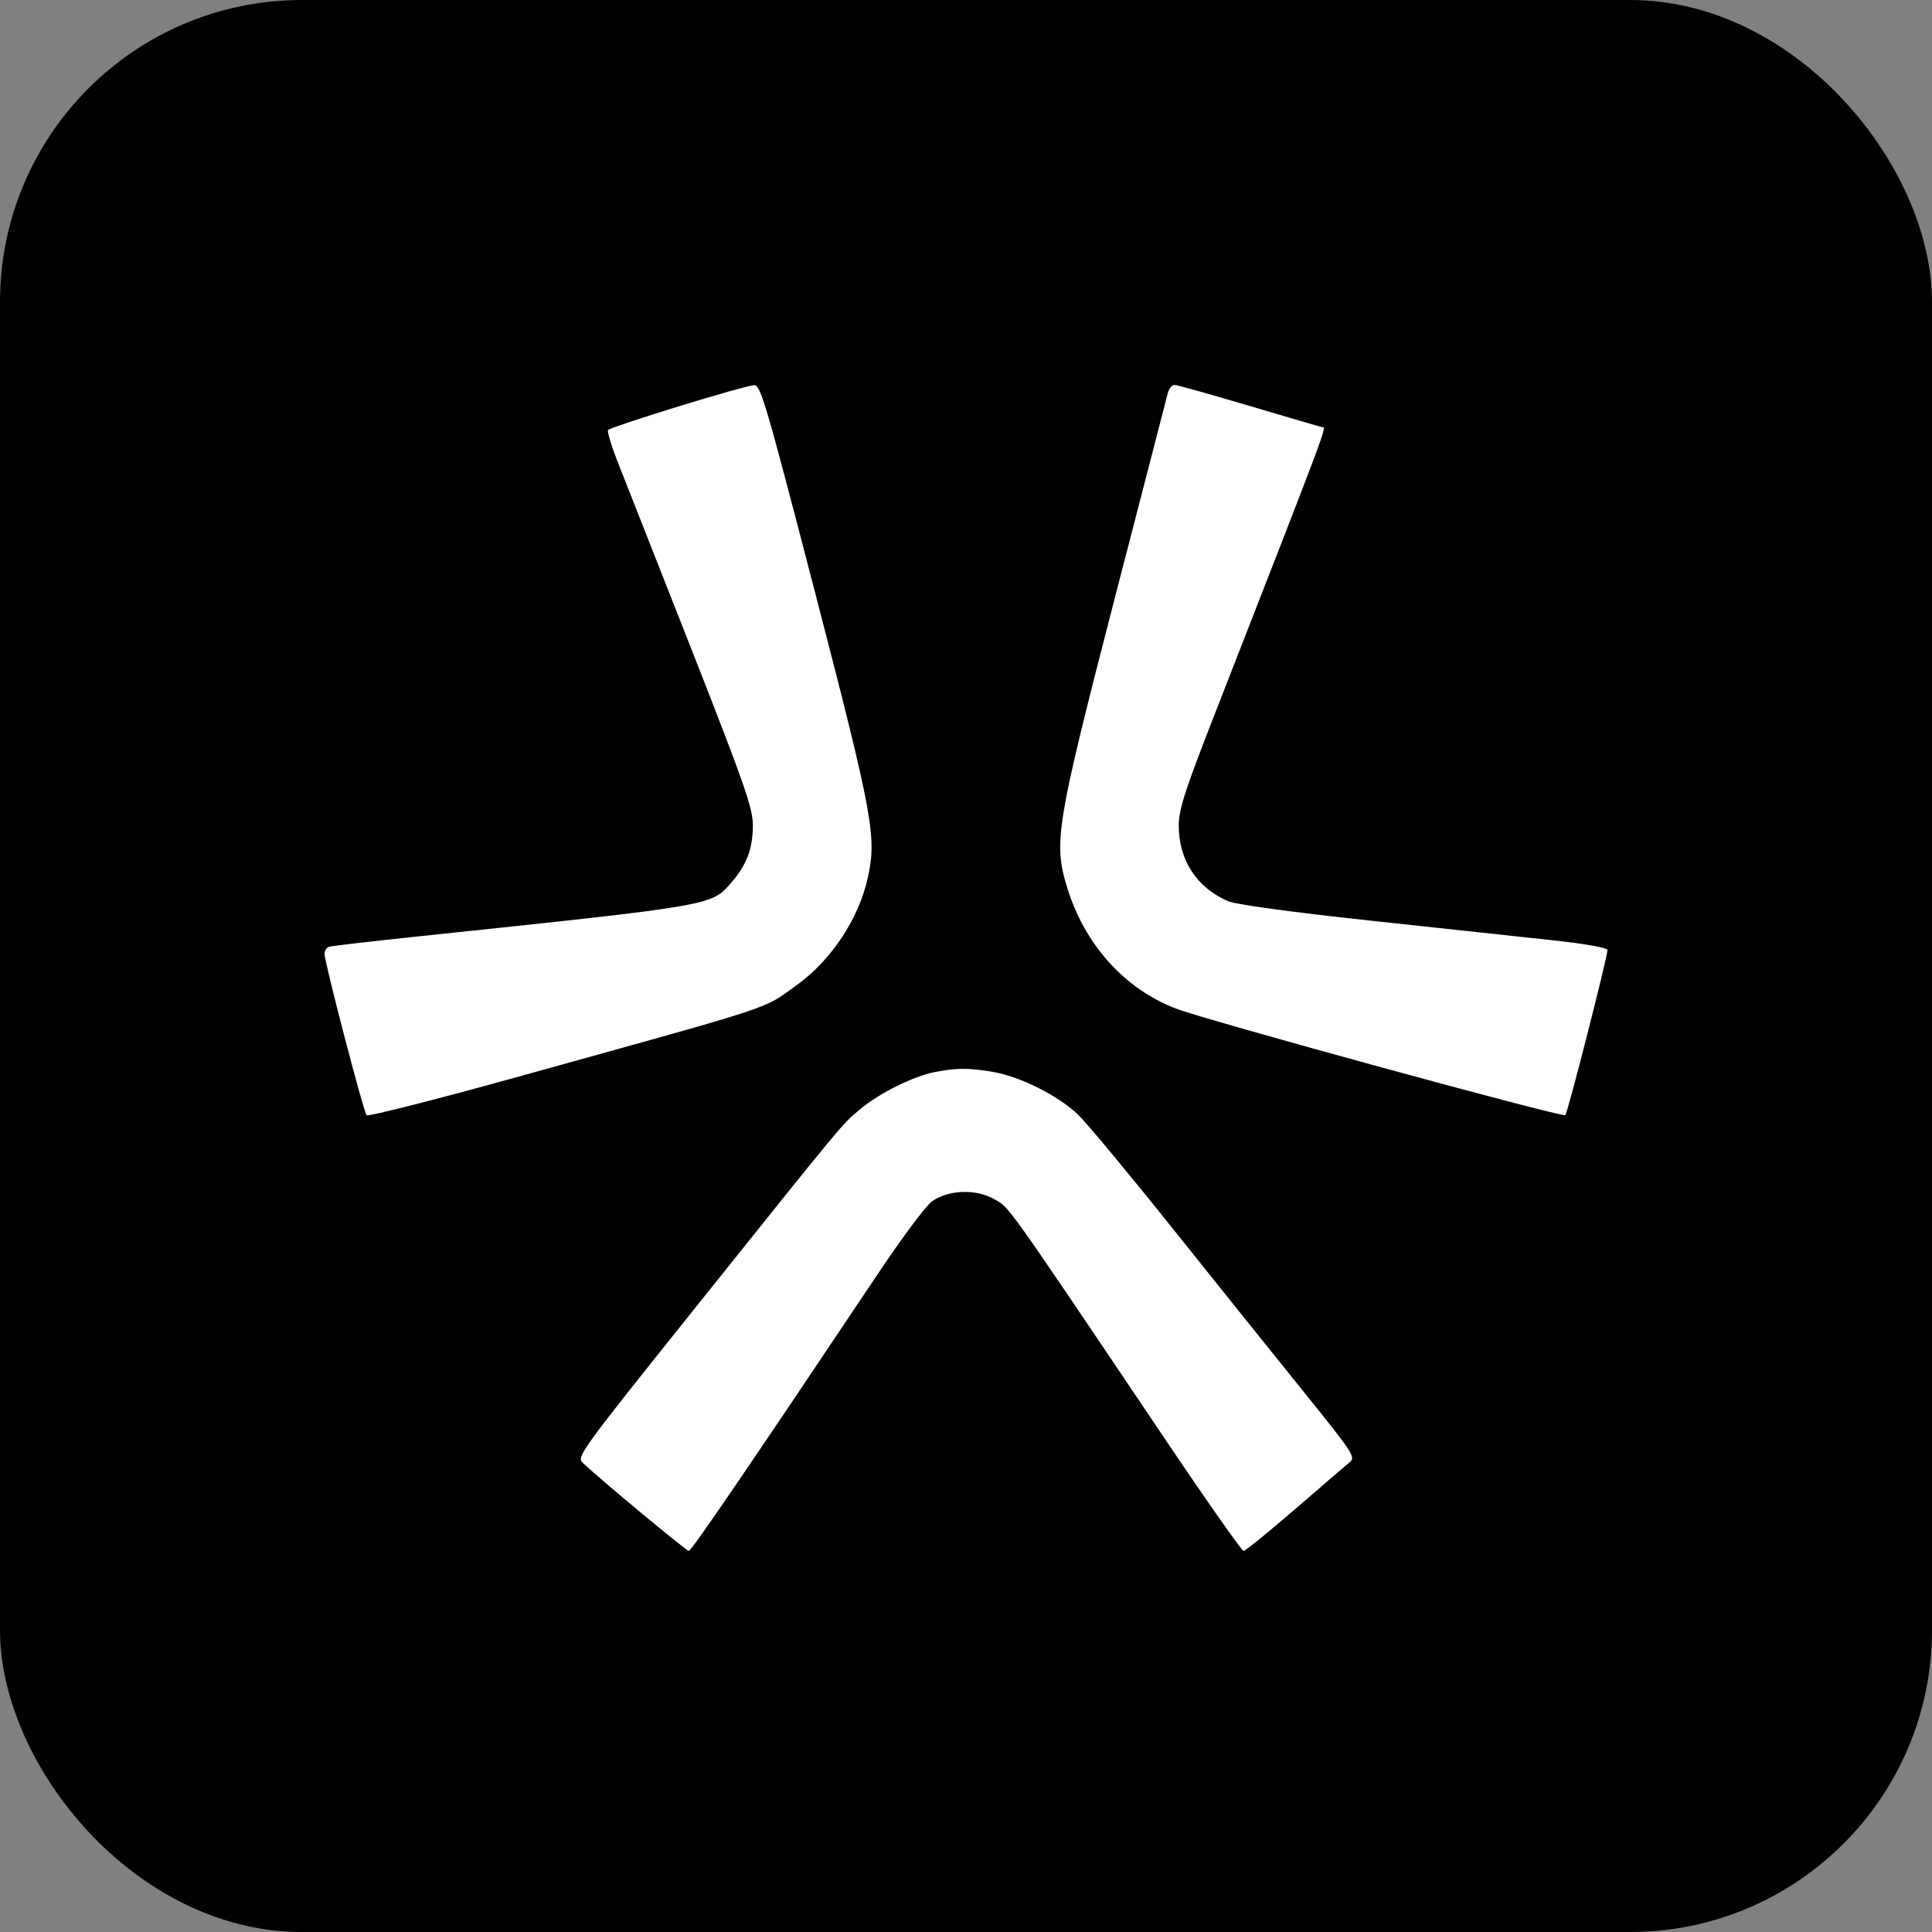 <svg width="32" height="32" viewBox="0 0 32 32" fill="none" xmlns="http://www.w3.org/2000/svg">
<rect x="0" y="0" width="32" height="32" fill="#808080" stroke="none"/>
<rect width="32" height="32" rx="5" fill="black"/>
<path fill-rule="evenodd" clip-rule="evenodd" d="M11.24 6.731C10.617 6.922 10.092 7.098 10.072 7.121C10.052 7.144 10.135 7.412 10.257 7.717C10.378 8.022 10.926 9.413 11.474 10.808C12.341 13.017 12.47 13.387 12.47 13.67C12.47 14.052 12.366 14.328 12.116 14.615C11.776 15.004 11.86 14.99 6.943 15.508C6.16 15.59 5.488 15.668 5.448 15.682C5.408 15.696 5.375 15.748 5.375 15.798C5.375 15.937 6.021 18.416 6.072 18.472C6.096 18.498 7.262 18.202 8.663 17.812C12.932 16.626 12.621 16.729 13.192 16.32C13.767 15.907 14.223 15.22 14.373 14.54C14.524 13.861 14.461 13.521 13.505 9.832C12.684 6.668 12.598 6.375 12.49 6.379C12.424 6.381 11.862 6.539 11.24 6.731ZM19.344 6.506C19.325 6.578 18.925 8.121 18.457 9.934C17.493 13.669 17.446 13.953 17.675 14.7C17.966 15.646 18.627 16.381 19.482 16.707C20.003 16.906 25.888 18.515 25.927 18.47C25.969 18.421 26.627 15.842 26.625 15.735C26.624 15.697 26.264 15.633 25.709 15.573C25.206 15.519 23.841 15.372 22.676 15.246C21.403 15.109 20.473 14.982 20.346 14.928C19.824 14.708 19.52 14.243 19.524 13.668C19.526 13.402 19.627 13.088 20.119 11.83C22.02 6.96 21.977 7.075 21.901 7.075C21.889 7.075 21.35 6.918 20.702 6.725C20.054 6.533 19.492 6.375 19.452 6.375C19.413 6.375 19.364 6.434 19.344 6.506ZM15.483 17.757C15.122 17.828 14.566 18.105 14.248 18.371C13.939 18.63 14.045 18.501 11.475 21.712C9.613 24.039 9.547 24.13 9.651 24.228C9.953 24.514 11.367 25.688 11.409 25.688C11.452 25.688 12.407 24.289 14.545 21.092C14.937 20.506 15.337 19.97 15.434 19.9C15.706 19.706 16.16 19.688 16.464 19.86C16.726 20.008 16.607 19.841 19.277 23.806C19.973 24.841 20.568 25.688 20.597 25.688C20.627 25.688 21.008 25.379 21.444 25.002C21.881 24.625 22.288 24.274 22.35 24.223C22.459 24.134 22.43 24.09 21.568 23.021C21.076 22.411 20.098 21.193 19.396 20.314C18.693 19.434 18.001 18.602 17.857 18.463C17.528 18.146 16.888 17.826 16.435 17.752C16.033 17.686 15.838 17.687 15.483 17.757Z" fill="white"/>
</svg>

